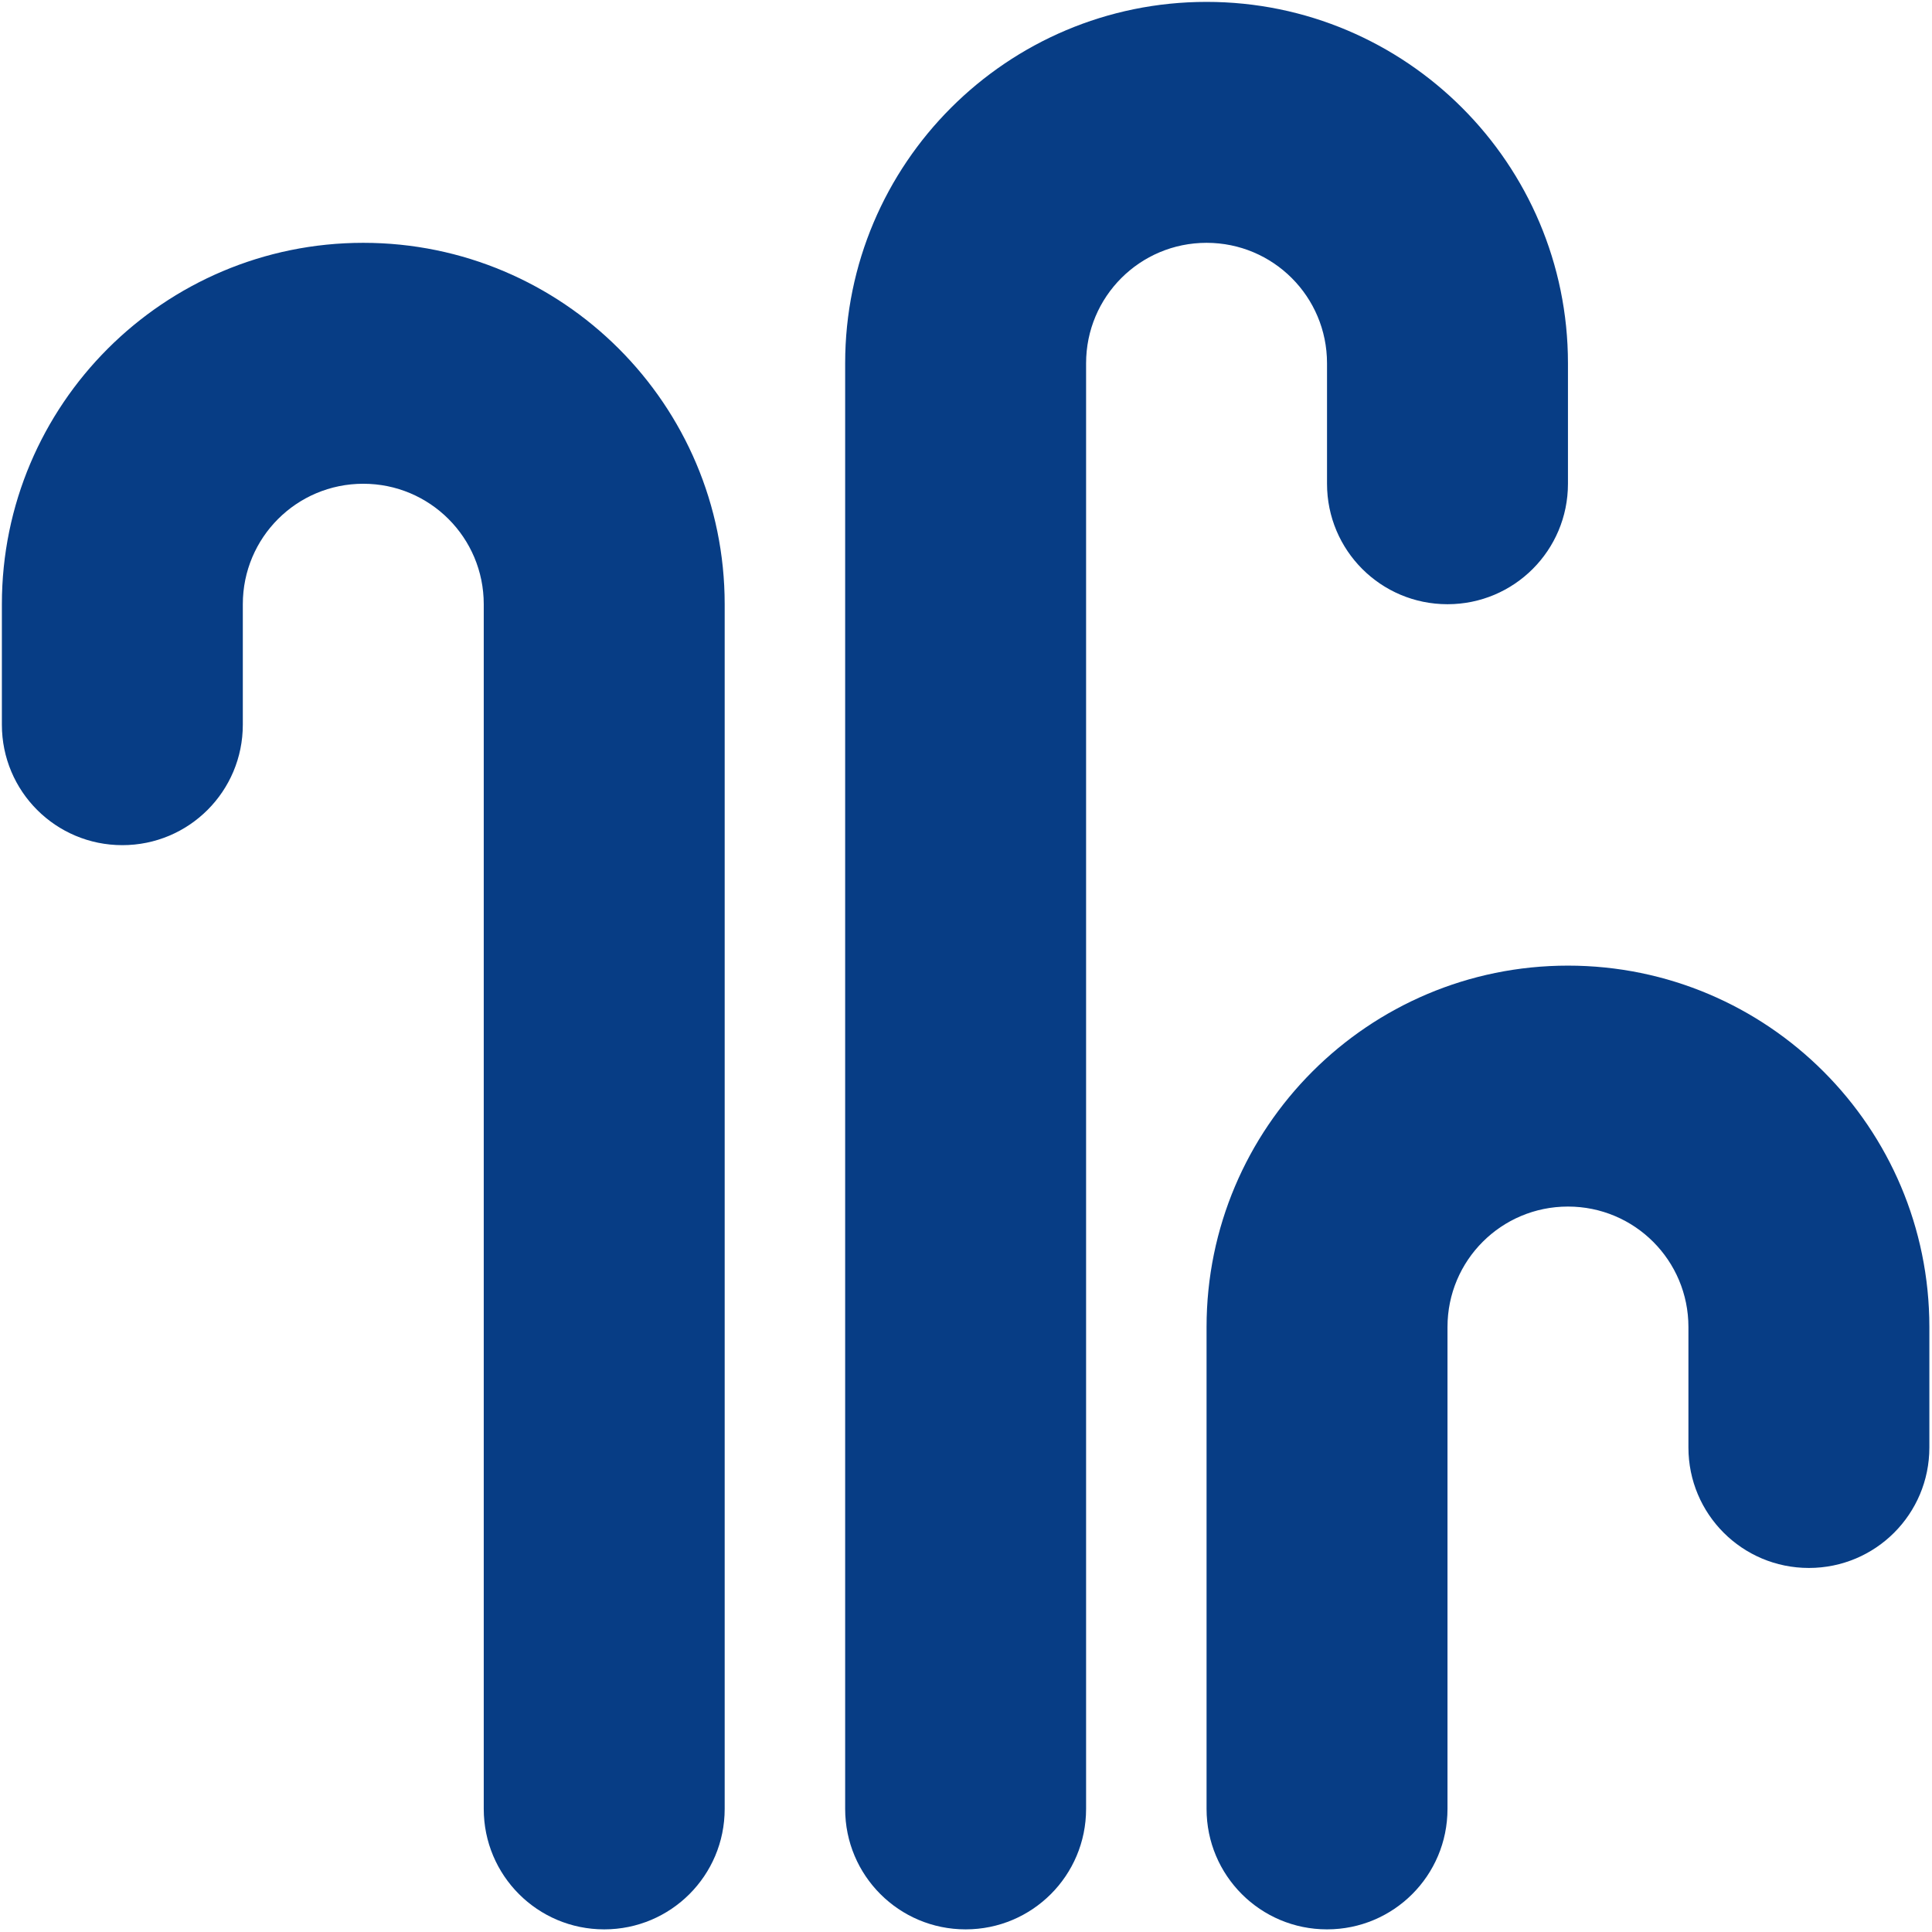 <?xml version="1.0" encoding="utf-8"?>
<!-- Generator: Adobe Illustrator 28.0.0, SVG Export Plug-In . SVG Version: 6.00 Build 0)  -->
<svg version="1.1" id="Layer_1" xmlns="http://www.w3.org/2000/svg" xmlns:xlink="http://www.w3.org/1999/xlink" x="0px"
	y="0px" viewBox="0 0 513.2 512.6" style="enable-background:new 0 0 513.2 512.6;" xml:space="preserve" width="100"
	height="100">
	<style type="text/css">
		.st0 {
			fill: #073d85;
		}
	</style>
	<path class="st0" d="M32.5,224.2c17.7,0,32-14.3,32-32v-32c0-17.7,14.3-32,32-32s32,14.3,32,32v320c0,17.7,14.3,32,32,32
	s32-14.3,32-32v-320c0-53-43-96-96-96s-96,43-96,96v32C0.5,209.9,14.8,224.2,32.5,224.2z M384.5,160.2c17.7,0,32-14.3,32-32v-32
	c0-53-43-96-96-96s-96,43-96,96v384c0,17.7,14.3,32,32,32s32-14.3,32-32v-384c0-17.7,14.3-32,32-32s32,14.3,32,32v32
	C352.5,145.9,366.8,160.2,384.5,160.2z M512.5,384.2v-32c0-53-43-96-96-96s-96,43-96,96v128c0,17.7,14.3,32,32,32s32-14.3,32-32
	v-128c0-17.7,14.3-32,32-32s32,14.3,32,32v32c0,17.7,14.3,32,32,32S512.5,401.9,512.5,384.2z" />
</svg>